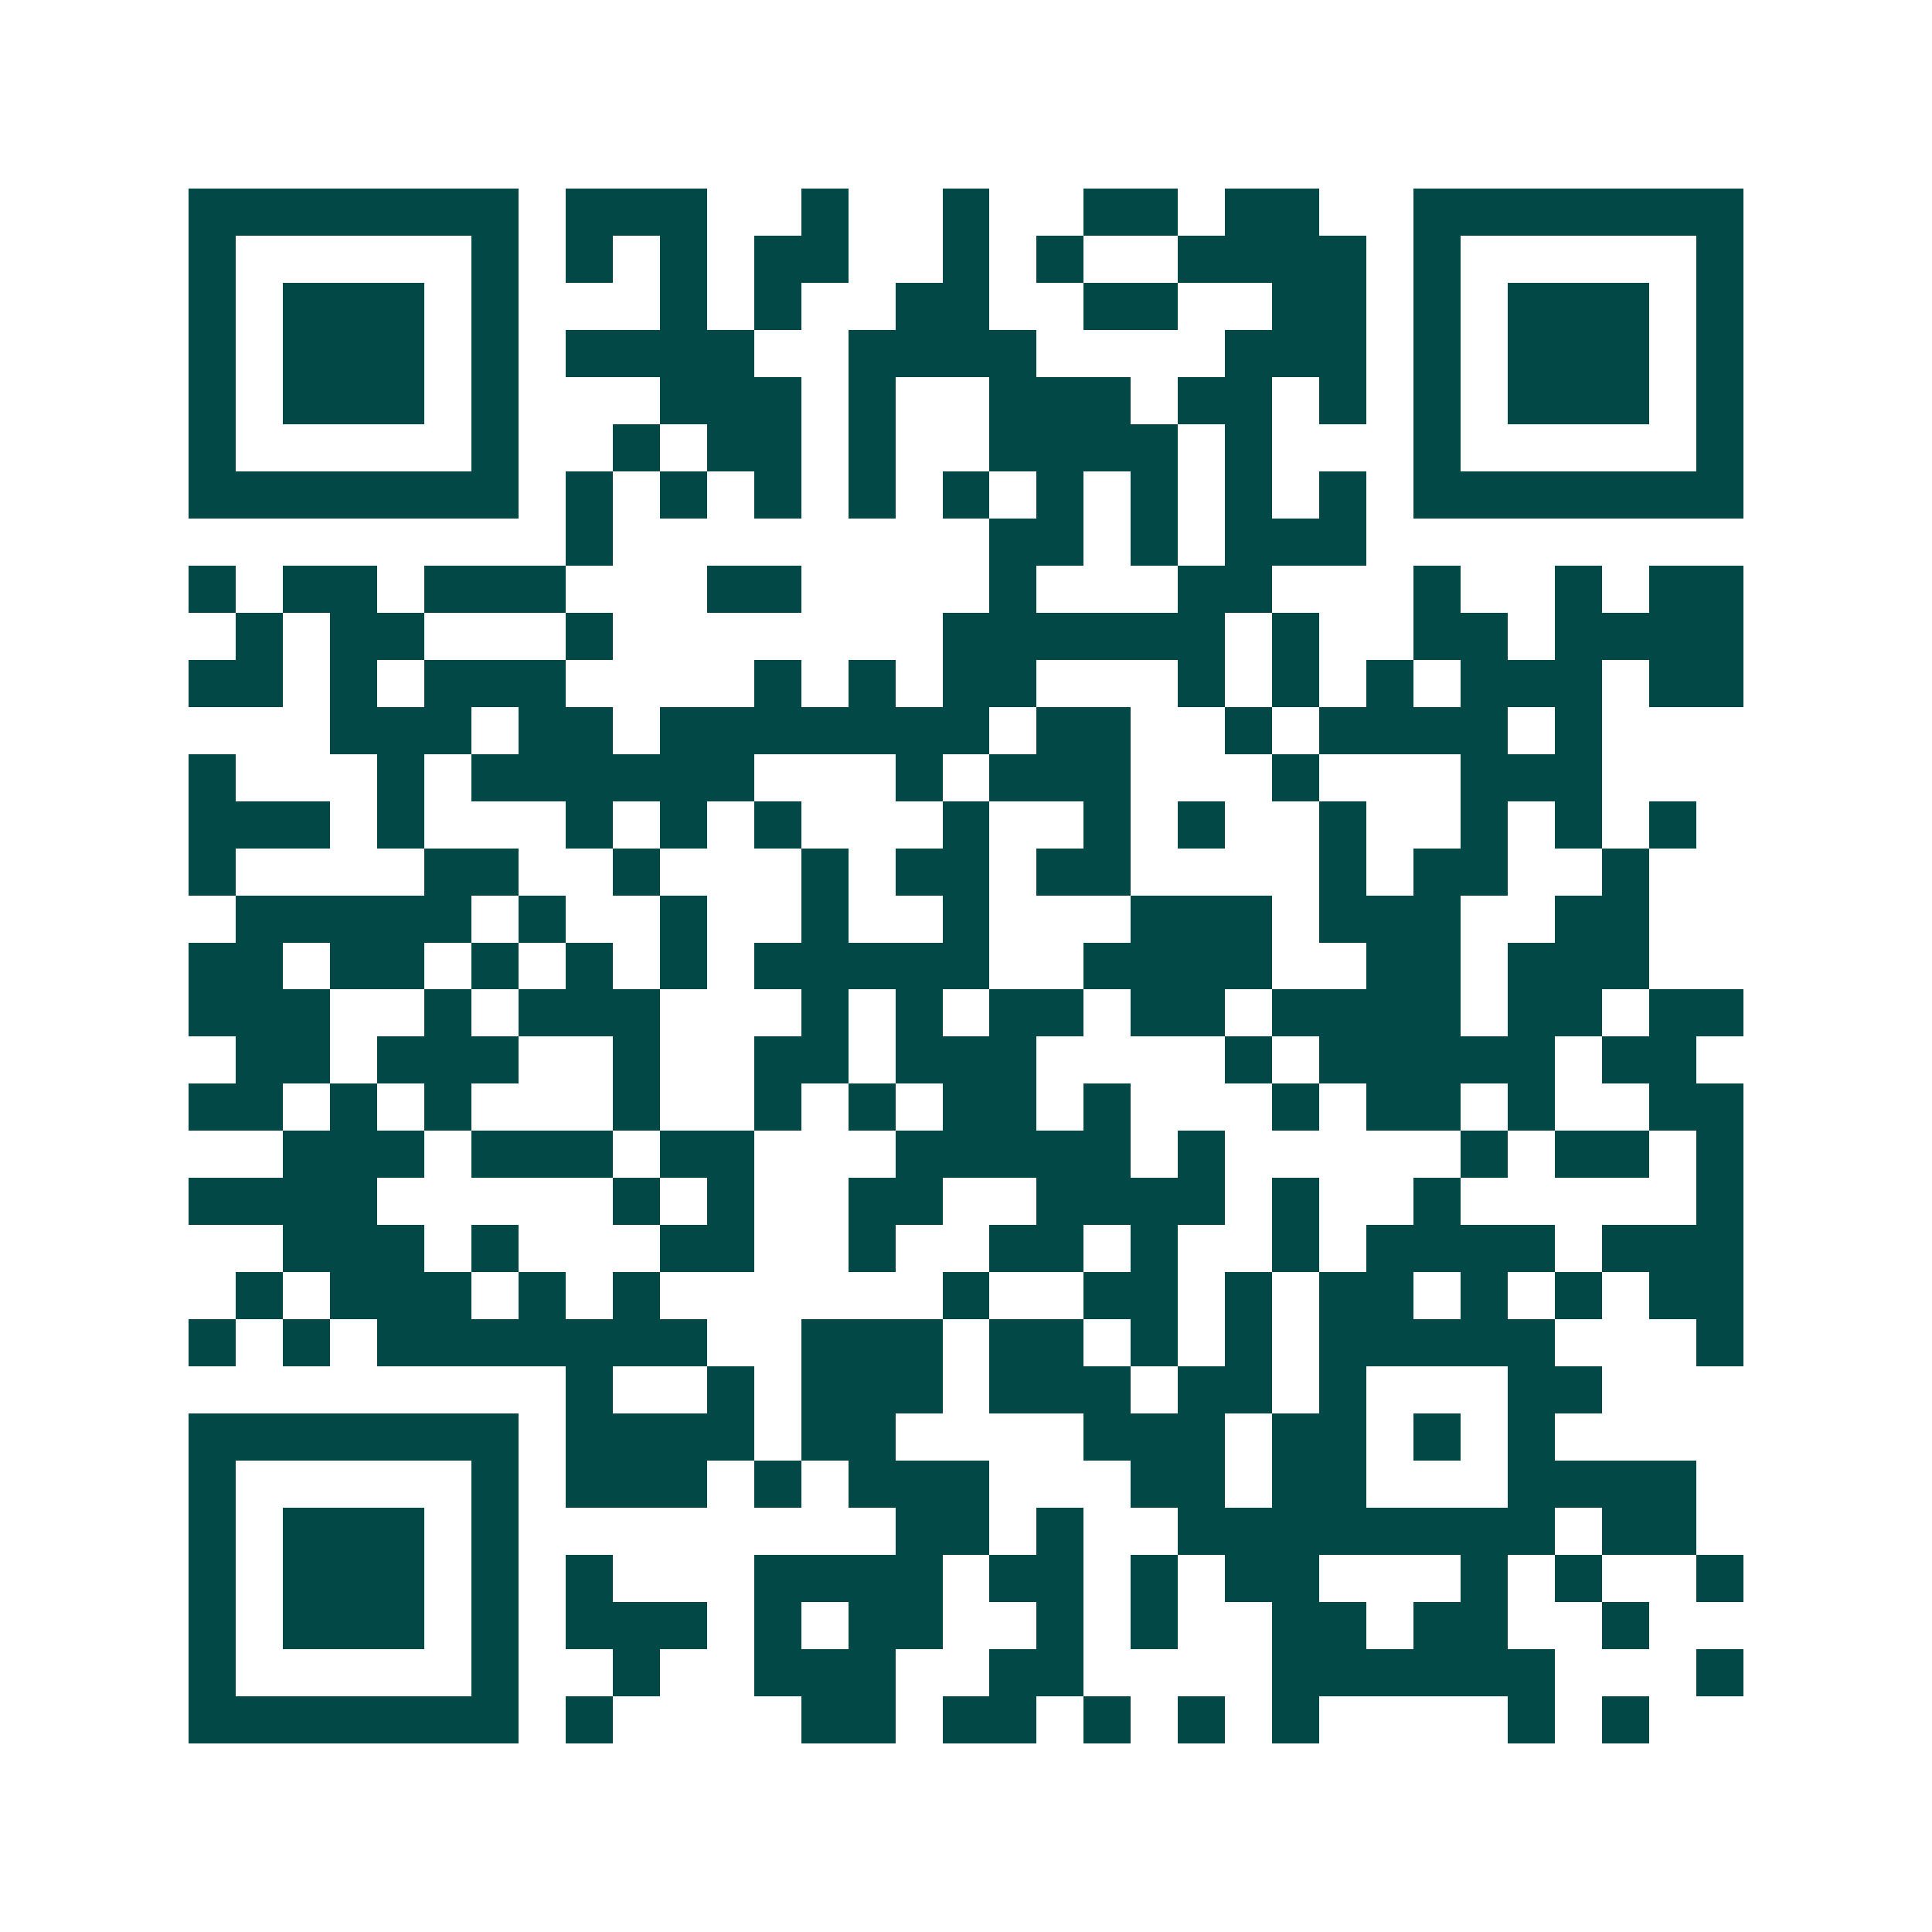 <svg xmlns="http://www.w3.org/2000/svg" width="200" height="200" viewBox="0 0 41 41" shape-rendering="crispEdges"><path fill="#ffffff" d="M0 0h41v41H0z"/><path stroke="#014847" d="M4 4.5h7m1 0h3m2 0h1m2 0h1m2 0h2m1 0h2m2 0h7M4 5.5h1m5 0h1m1 0h1m1 0h1m1 0h2m2 0h1m1 0h1m2 0h4m1 0h1m5 0h1M4 6.5h1m1 0h3m1 0h1m3 0h1m1 0h1m2 0h2m2 0h2m2 0h2m1 0h1m1 0h3m1 0h1M4 7.5h1m1 0h3m1 0h1m1 0h4m2 0h4m4 0h3m1 0h1m1 0h3m1 0h1M4 8.5h1m1 0h3m1 0h1m3 0h3m1 0h1m2 0h3m1 0h2m1 0h1m1 0h1m1 0h3m1 0h1M4 9.5h1m5 0h1m2 0h1m1 0h2m1 0h1m2 0h4m1 0h1m3 0h1m5 0h1M4 10.5h7m1 0h1m1 0h1m1 0h1m1 0h1m1 0h1m1 0h1m1 0h1m1 0h1m1 0h1m1 0h7M12 11.5h1m8 0h2m1 0h1m1 0h3M4 12.5h1m1 0h2m1 0h3m3 0h2m4 0h1m3 0h2m3 0h1m2 0h1m1 0h2M5 13.5h1m1 0h2m3 0h1m7 0h6m1 0h1m2 0h2m1 0h4M4 14.5h2m1 0h1m1 0h3m4 0h1m1 0h1m1 0h2m3 0h1m1 0h1m1 0h1m1 0h3m1 0h2M7 15.5h3m1 0h2m1 0h7m1 0h2m2 0h1m1 0h4m1 0h1M4 16.5h1m3 0h1m1 0h6m3 0h1m1 0h3m3 0h1m3 0h3M4 17.5h3m1 0h1m3 0h1m1 0h1m1 0h1m3 0h1m2 0h1m1 0h1m2 0h1m2 0h1m1 0h1m1 0h1M4 18.5h1m4 0h2m2 0h1m3 0h1m1 0h2m1 0h2m4 0h1m1 0h2m2 0h1M5 19.5h5m1 0h1m2 0h1m2 0h1m2 0h1m3 0h3m1 0h3m2 0h2M4 20.5h2m1 0h2m1 0h1m1 0h1m1 0h1m1 0h5m2 0h4m2 0h2m1 0h3M4 21.5h3m2 0h1m1 0h3m3 0h1m1 0h1m1 0h2m1 0h2m1 0h4m1 0h2m1 0h2M5 22.5h2m1 0h3m2 0h1m2 0h2m1 0h3m4 0h1m1 0h5m1 0h2M4 23.5h2m1 0h1m1 0h1m3 0h1m2 0h1m1 0h1m1 0h2m1 0h1m3 0h1m1 0h2m1 0h1m2 0h2M6 24.5h3m1 0h3m1 0h2m3 0h5m1 0h1m5 0h1m1 0h2m1 0h1M4 25.5h4m5 0h1m1 0h1m2 0h2m2 0h4m1 0h1m2 0h1m5 0h1M6 26.5h3m1 0h1m3 0h2m2 0h1m2 0h2m1 0h1m2 0h1m1 0h4m1 0h3M5 27.5h1m1 0h3m1 0h1m1 0h1m6 0h1m2 0h2m1 0h1m1 0h2m1 0h1m1 0h1m1 0h2M4 28.5h1m1 0h1m1 0h7m2 0h3m1 0h2m1 0h1m1 0h1m1 0h5m3 0h1M12 29.5h1m2 0h1m1 0h3m1 0h3m1 0h2m1 0h1m3 0h2M4 30.5h7m1 0h4m1 0h2m4 0h3m1 0h2m1 0h1m1 0h1M4 31.5h1m5 0h1m1 0h3m1 0h1m1 0h3m3 0h2m1 0h2m3 0h4M4 32.5h1m1 0h3m1 0h1m8 0h2m1 0h1m2 0h8m1 0h2M4 33.5h1m1 0h3m1 0h1m1 0h1m3 0h4m1 0h2m1 0h1m1 0h2m3 0h1m1 0h1m2 0h1M4 34.5h1m1 0h3m1 0h1m1 0h3m1 0h1m1 0h2m2 0h1m1 0h1m2 0h2m1 0h2m2 0h1M4 35.5h1m5 0h1m2 0h1m2 0h3m2 0h2m4 0h6m3 0h1M4 36.5h7m1 0h1m4 0h2m1 0h2m1 0h1m1 0h1m1 0h1m4 0h1m1 0h1"/></svg>
